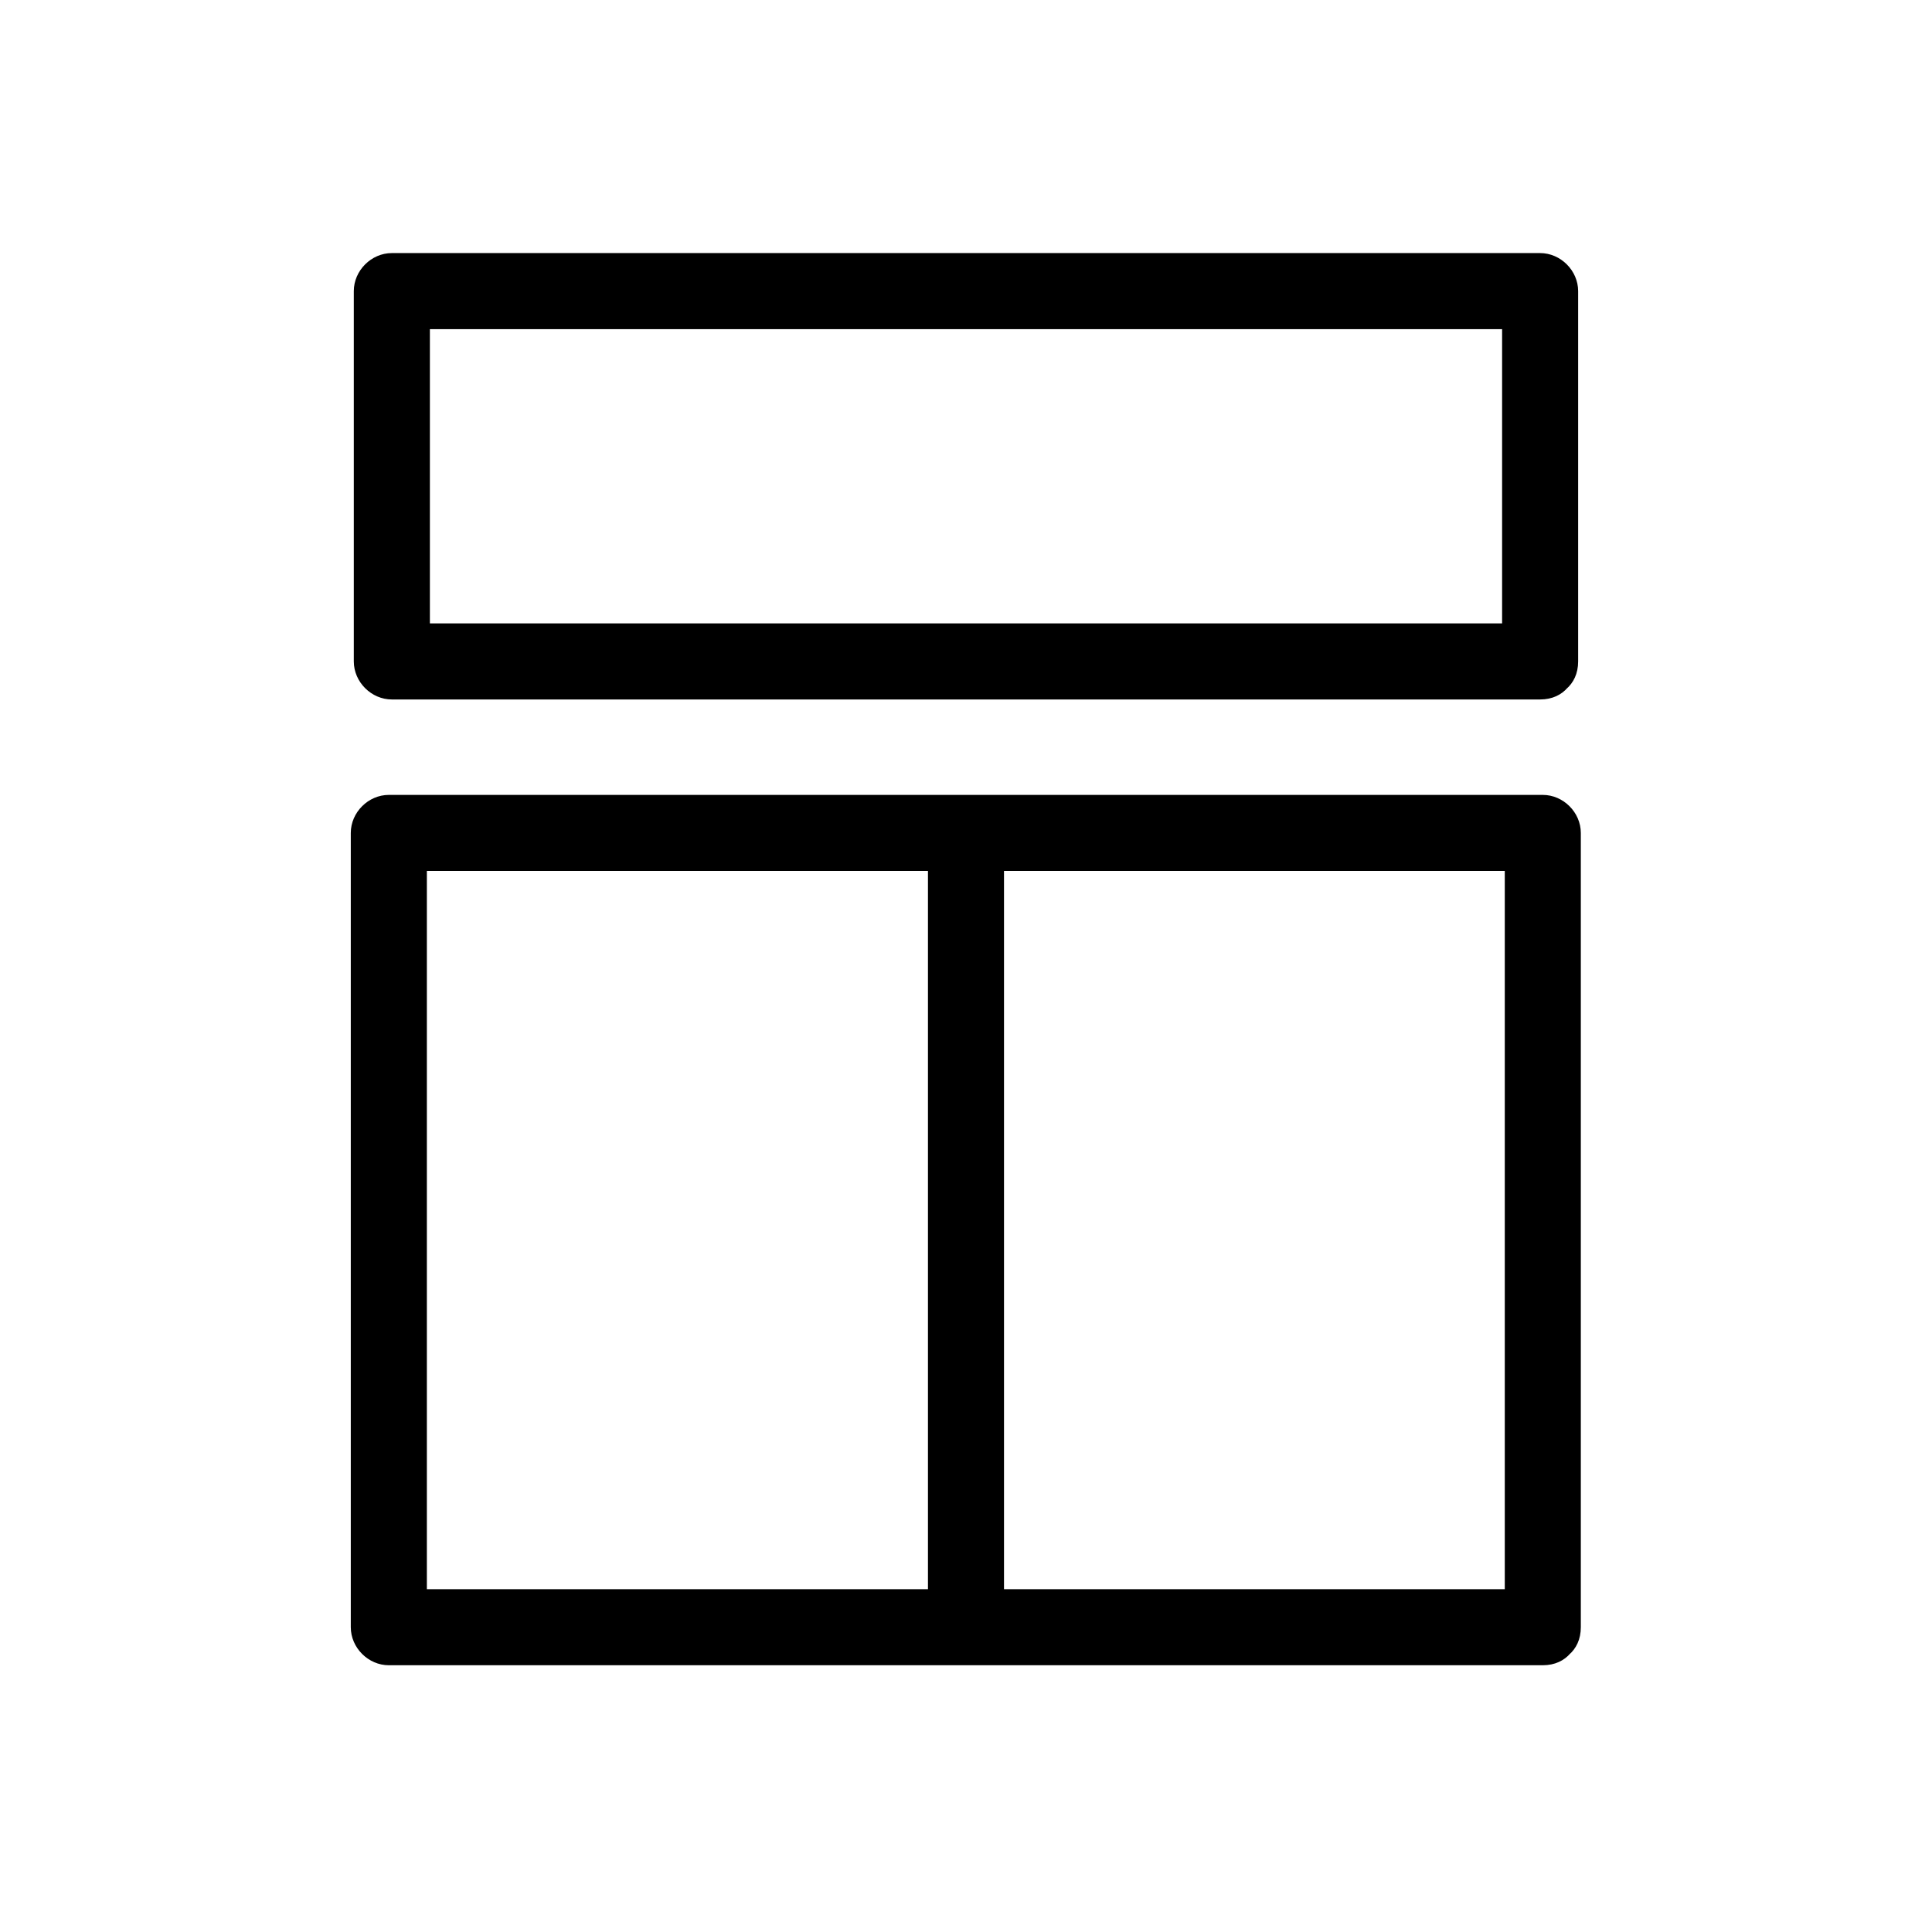 <?xml version="1.0" encoding="UTF-8"?>
<!-- Uploaded to: ICON Repo, www.svgrepo.com, Generator: ICON Repo Mixer Tools -->
<svg fill="#000000" width="800px" height="800px" version="1.1" viewBox="144 144 512 512" xmlns="http://www.w3.org/2000/svg">
 <g>
  <path d="m552.15 309.21h-102.68-163.84-37.785c3.324 3.324 6.75 6.75 10.078 10.078v-85.848-12.293c-3.324 3.324-6.75 6.75-10.078 10.078h102.68 163.84 37.785c-3.324-3.324-6.75-6.75-10.078-10.078v85.848 12.293c0 13 20.152 13 20.152 0v-85.848-12.293c0-5.441-4.637-10.078-10.078-10.078h-102.68-163.84-37.785c-5.441 0-10.078 4.637-10.078 10.078v85.848 12.293c0 5.441 4.637 10.078 10.078 10.078h102.68 163.84 37.785c13.004-0.004 13.004-20.156 0.004-20.156z"/>
  <path d="m552.86 565.15h-103.38-164.75-37.684c3.324 3.324 6.75 6.75 10.078 10.078v-71.137-113.36-25.996l-10.078 10.078h103.38 164.75 37.684c-3.324-3.324-6.75-6.75-10.078-10.078v71.137 113.36 25.996c0 13 20.152 13 20.152 0v-71.137-113.36-25.996c0-5.441-4.637-10.078-10.078-10.078h-103.38-164.75-37.684c-5.441 0-10.078 4.637-10.078 10.078v71.137 113.36 25.996c0 5.441 4.637 10.078 10.078 10.078h103.38 164.75 37.684c13-0.004 13-20.156 0.004-20.156z"/>
  <path d="m389.92 365.94v70.332 112.05 25.594c0 13 20.152 13 20.152 0v-70.332-112.05-25.594c0-12.898-20.152-12.898-20.152 0z"/>
 </g>
</svg>